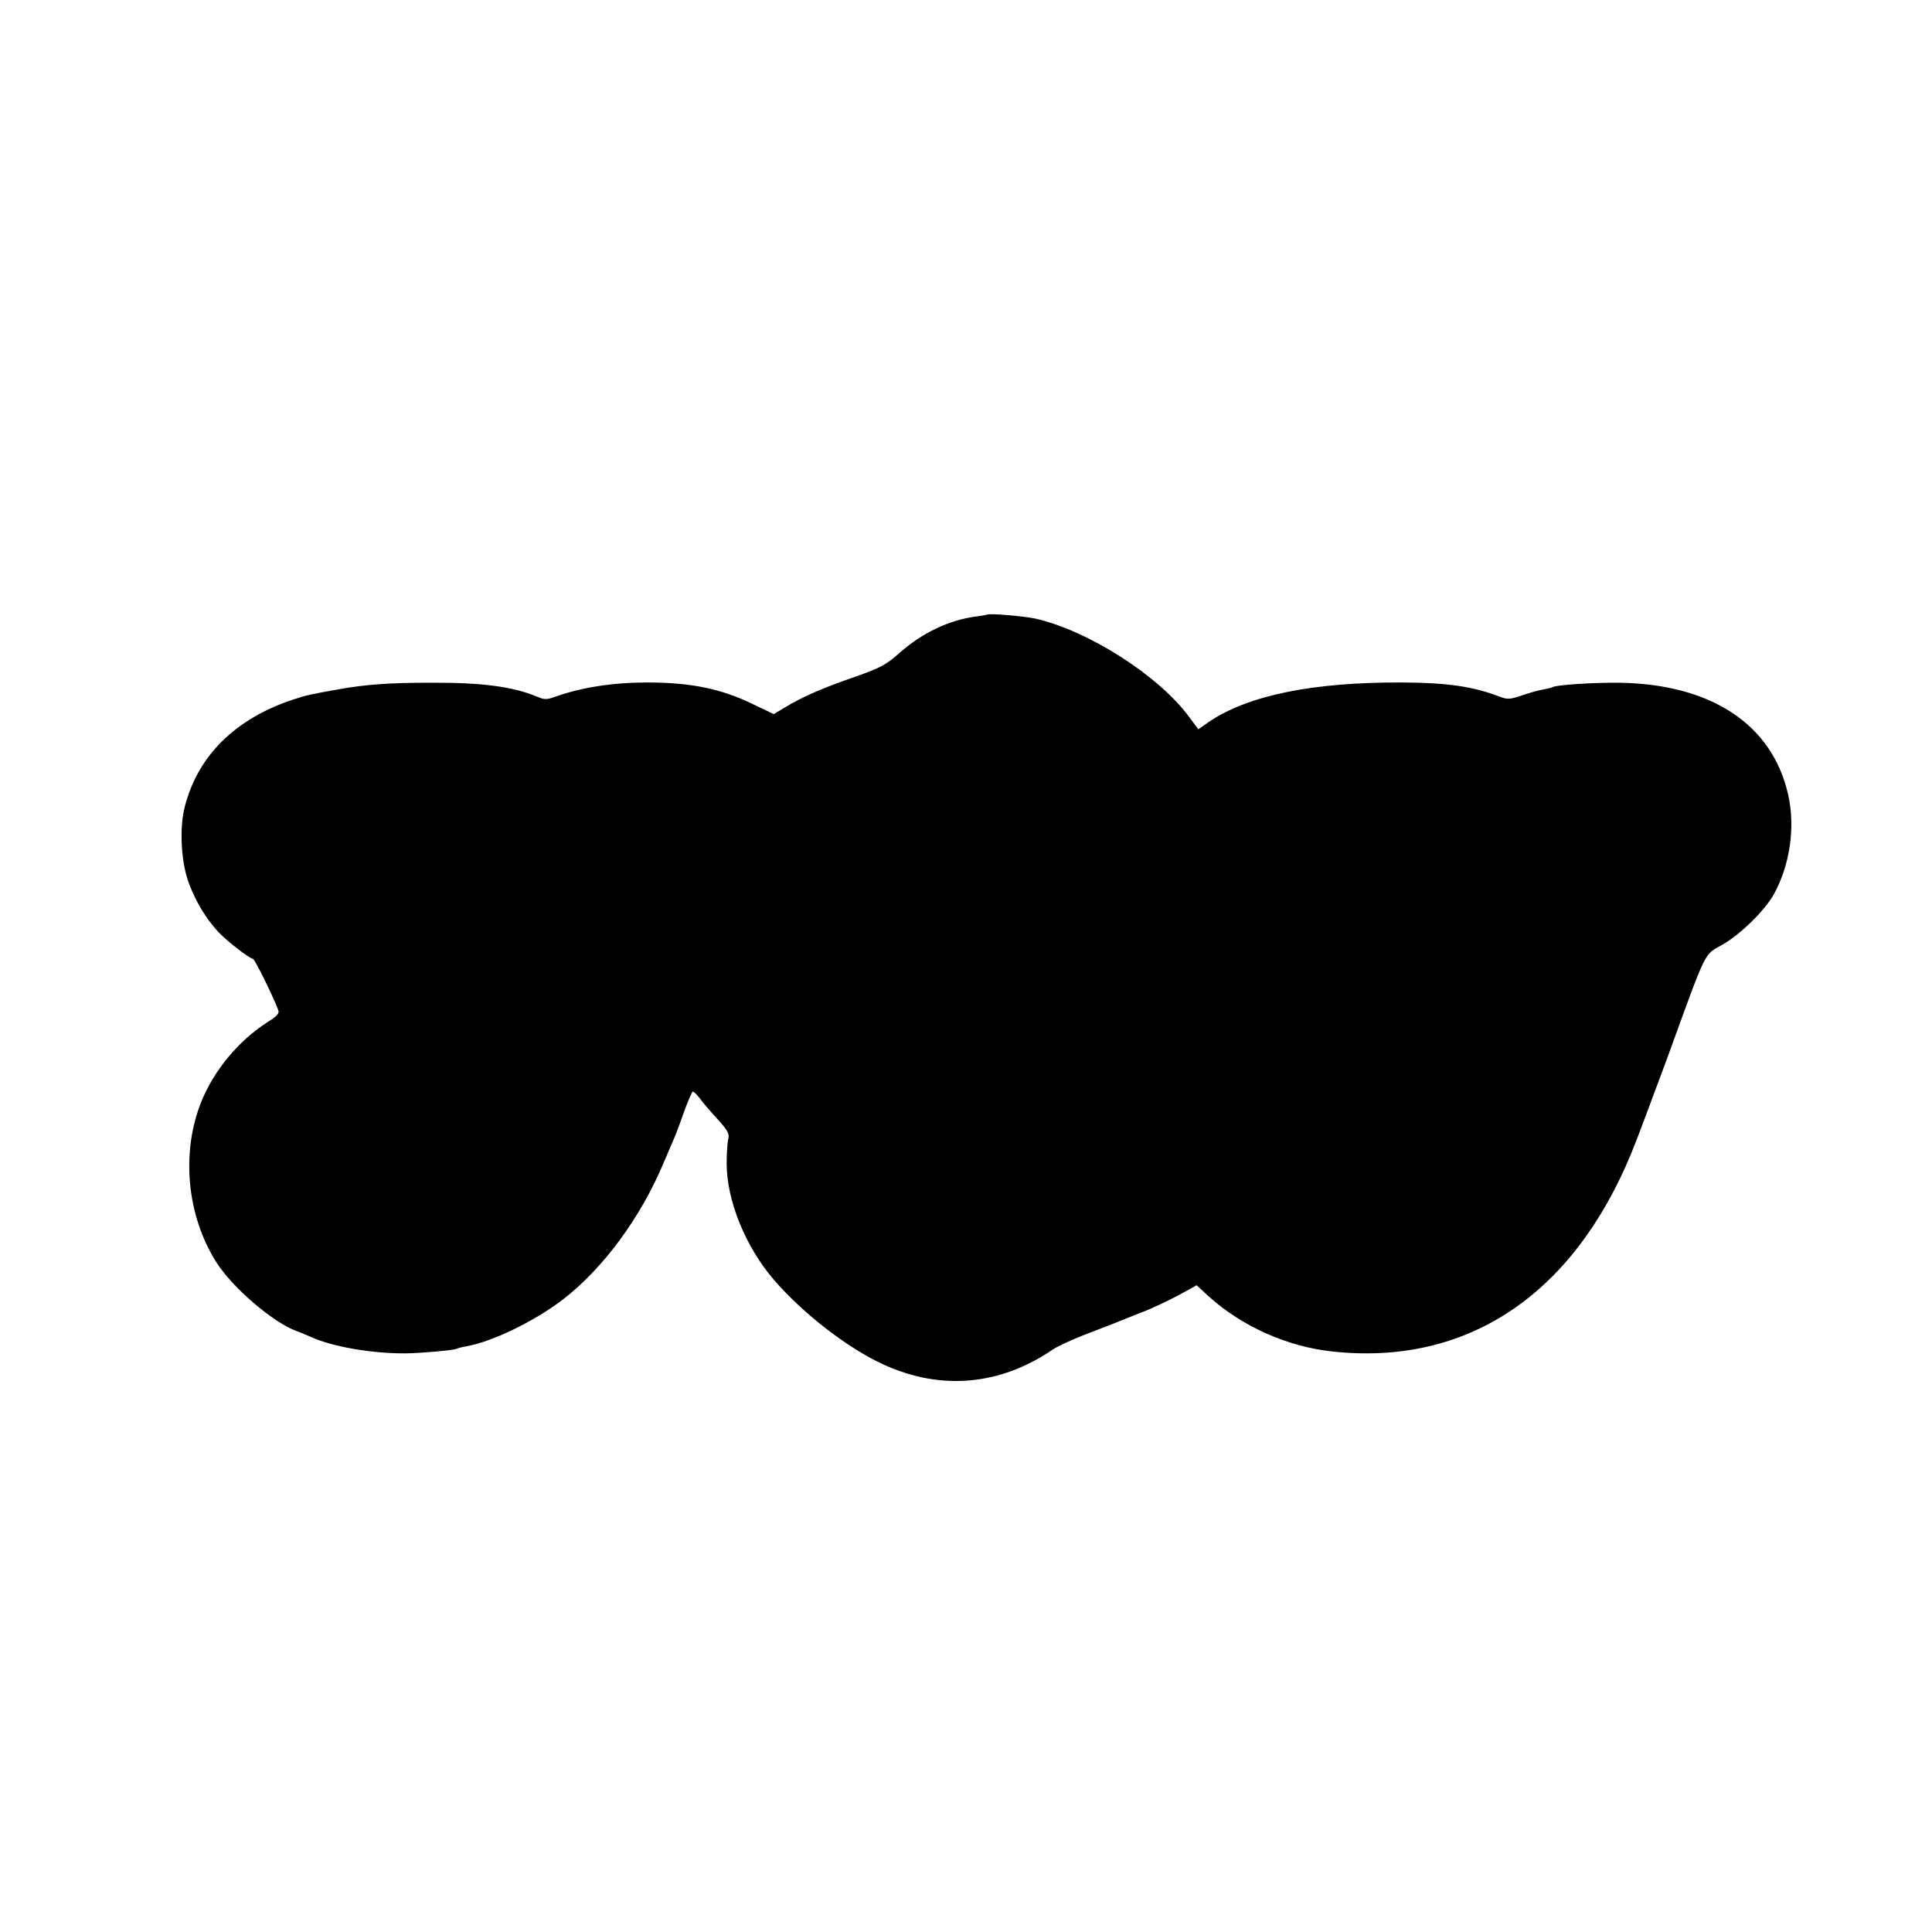 <?xml version="1.0" standalone="no"?>
<!DOCTYPE svg PUBLIC "-//W3C//DTD SVG 20010904//EN"
 "http://www.w3.org/TR/2001/REC-SVG-20010904/DTD/svg10.dtd">
<svg version="1.0" xmlns="http://www.w3.org/2000/svg"
 width="800pt" height="800pt" viewBox="0 0 800 800"
 preserveAspectRatio="xMidYMid meet">
<g transform="translate(0,800) scale(0.1,-0.1)"
fill="#000000" stroke="none">
<path d="M4088 5455 c-2 -1 -23 -5 -48 -8 -112 -15 -222 -68 -317 -152 -54
-48 -77 -60 -178 -96 -134 -46 -227 -86 -294 -128 l-47 -28 -90 43 c-128 62
-254 88 -434 88 -142 0 -270 -20 -378 -58 -39 -14 -47 -14 -80 0 -99 41 -227
58 -437 57 -173 0 -271 -7 -387 -28 -118 -21 -126 -23 -182 -41 -240 -79 -395
-231 -450 -441 -25 -93 -16 -241 19 -328 30 -76 70 -141 119 -194 33 -36 130
-111 143 -111 7 0 81 -149 105 -212 6 -14 -4 -25 -45 -51 -120 -77 -220 -198
-273 -328 -85 -210 -61 -472 62 -666 67 -105 231 -246 330 -284 16 -5 42 -17
59 -24 88 -41 254 -70 395 -69 67 1 200 13 211 19 3 2 20 7 39 10 108 19 279
102 397 191 170 130 327 343 423 574 18 41 38 89 45 105 7 17 25 65 40 108 15
42 31 77 34 77 4 0 16 -12 28 -27 11 -16 44 -54 73 -86 43 -47 51 -62 46 -82
-4 -14 -7 -60 -7 -103 0 -153 78 -345 196 -482 121 -140 306 -283 455 -351
238 -108 482 -86 701 64 20 13 80 41 135 62 54 21 113 43 129 50 17 7 62 25
100 40 39 14 106 46 150 69 l80 44 50 -46 c136 -123 324 -208 510 -228 556
-61 996 230 1240 821 21 50 88 230 151 400 163 449 149 420 224 462 76 43 175
140 214 208 68 122 91 281 60 416 -66 290 -319 457 -701 462 -109 1 -258 -9
-273 -18 -4 -2 -22 -7 -40 -10 -18 -3 -58 -14 -89 -25 -48 -16 -59 -17 -90 -5
-110 42 -215 58 -401 59 -374 2 -643 -53 -807 -165 l-41 -29 -37 50 c-126 172
-420 360 -640 409 -48 10 -190 22 -197 16z"/>
</g>
</svg>
